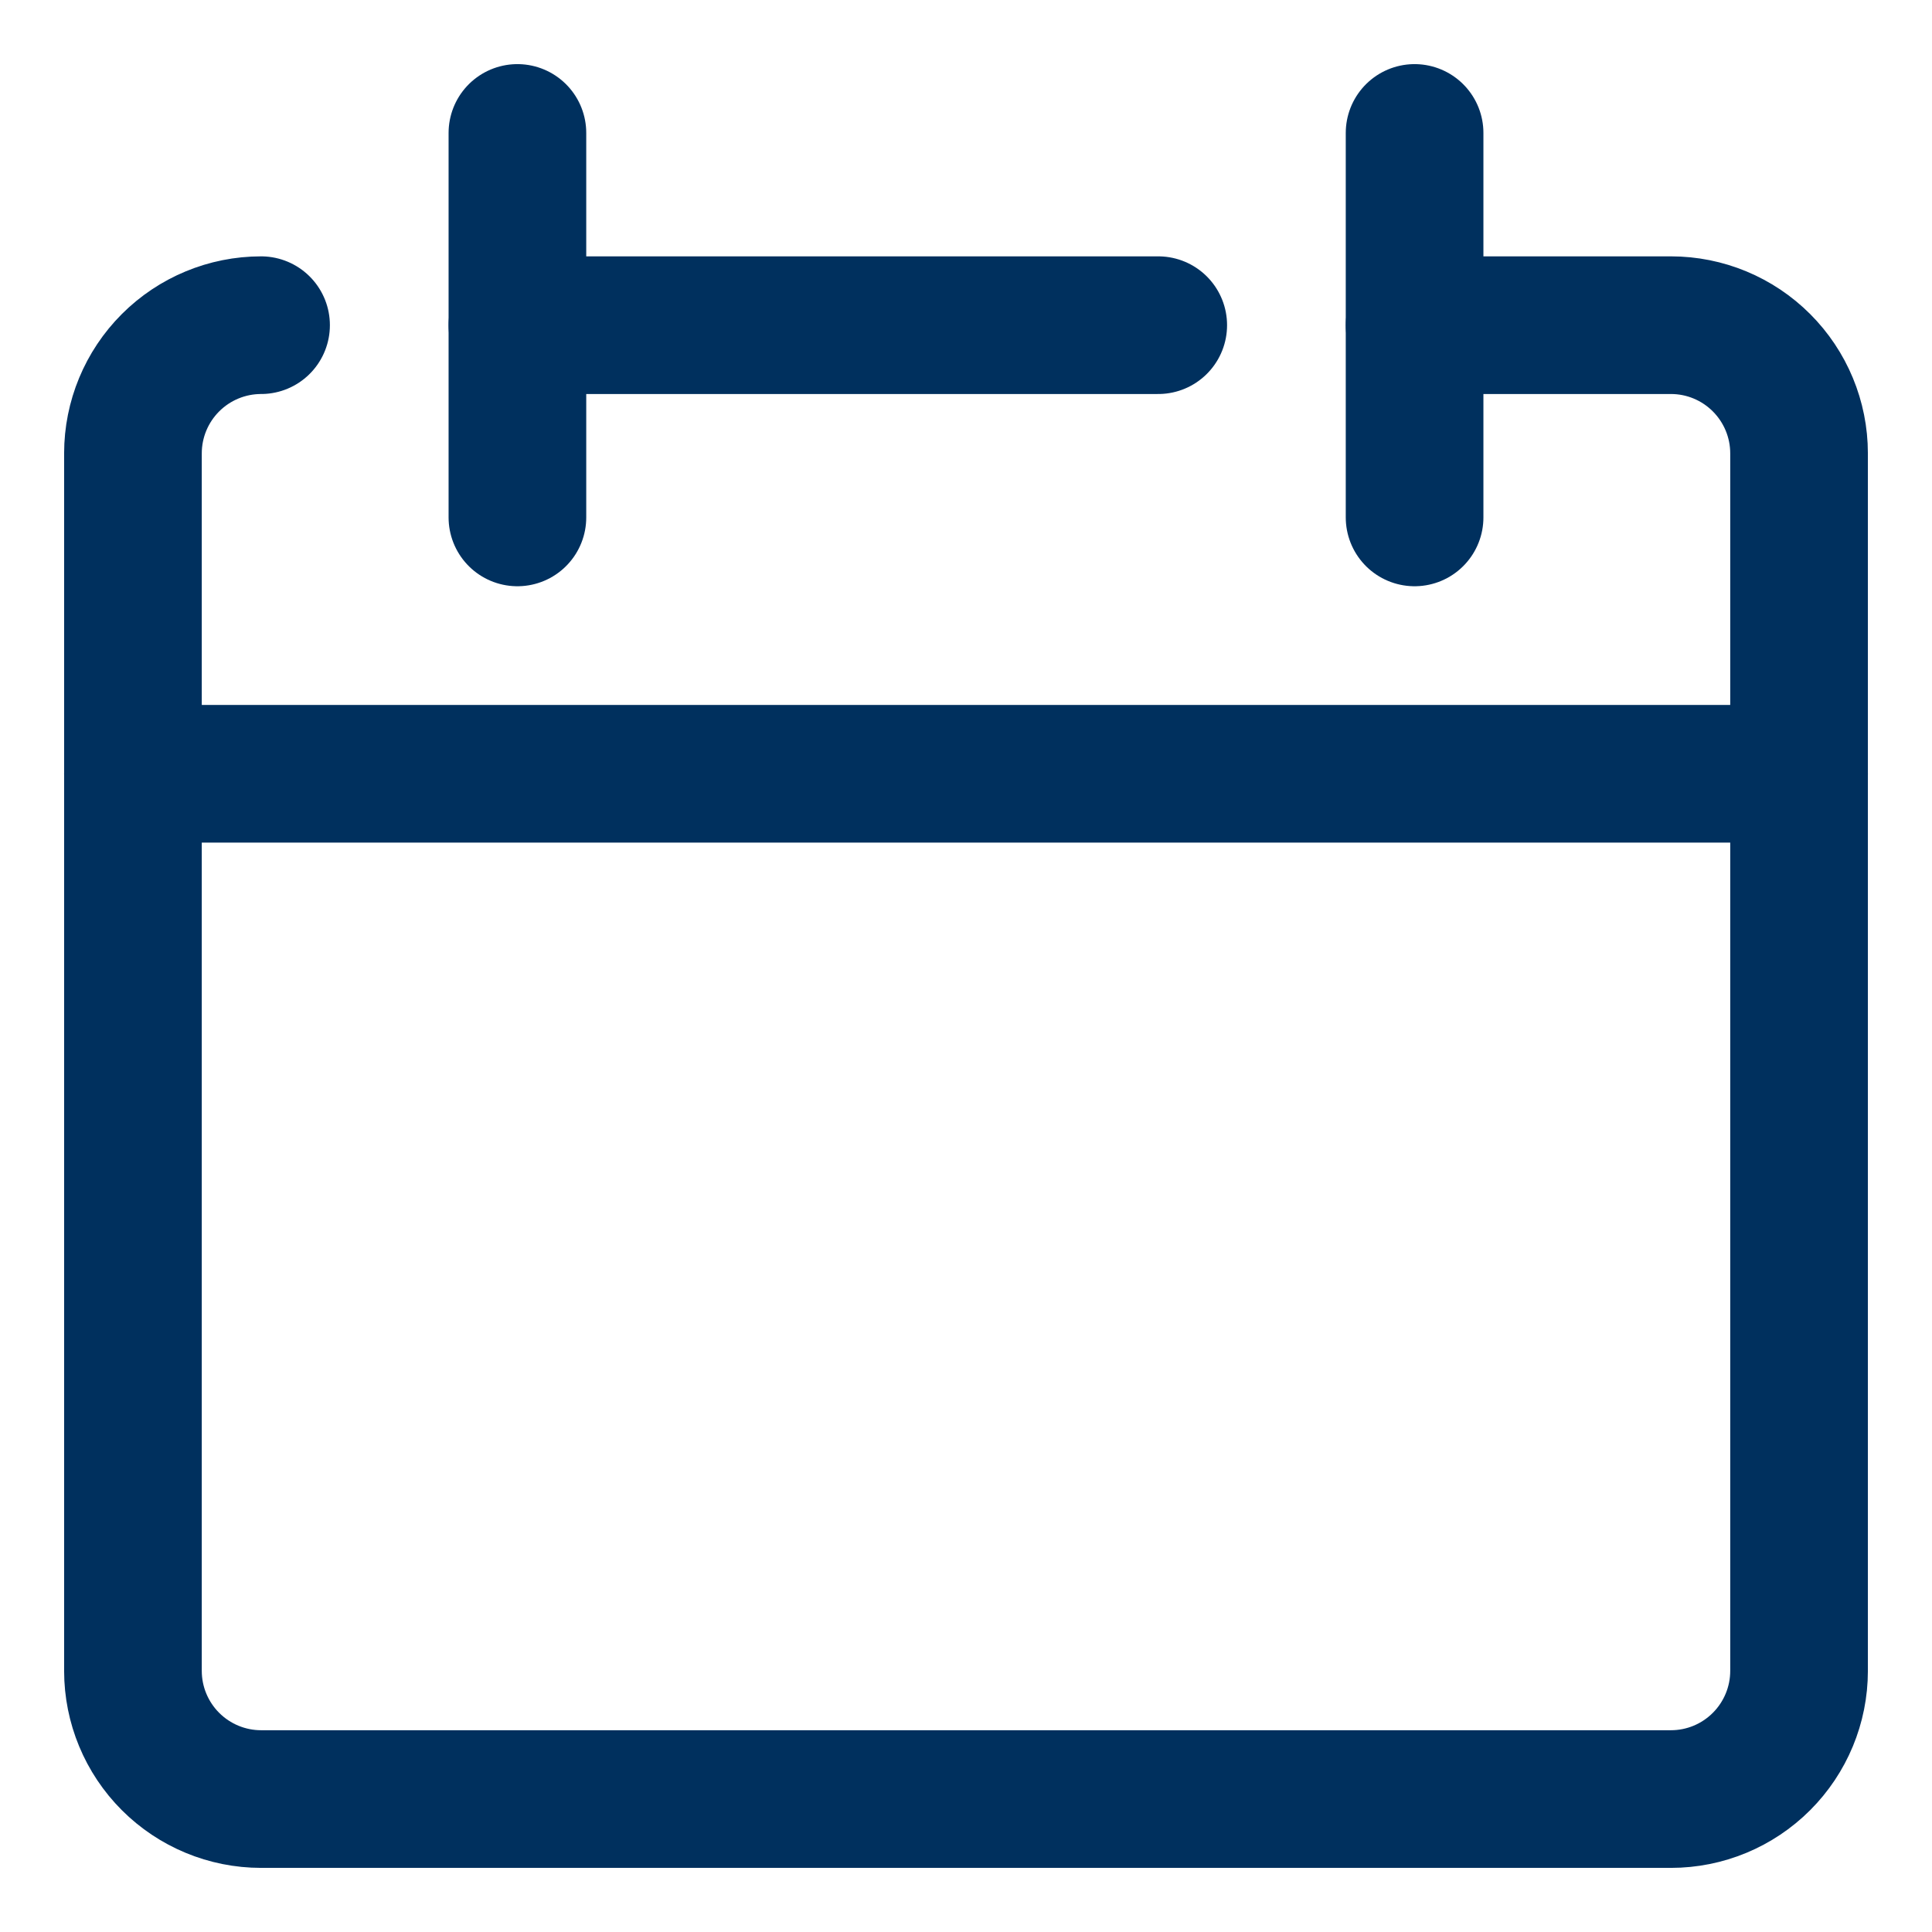 <svg width="16" height="16" viewBox="0 0 16 16" fill="none" xmlns="http://www.w3.org/2000/svg">
<path d="M2.162 2.693C1.881 2.693 1.611 2.805 1.412 3.004C1.213 3.203 1.101 3.473 1.101 3.754V13.838C1.101 14.119 1.213 14.389 1.412 14.588C1.611 14.787 1.881 14.899 2.162 14.899H13.838C14.12 14.899 14.389 14.787 14.588 14.588C14.787 14.389 14.899 14.119 14.899 13.838V3.754C14.899 3.473 14.787 3.203 14.588 3.004C14.389 2.805 14.12 2.693 13.838 2.693H11.715" stroke="#00305E" stroke-width="1.14" stroke-linecap="round" stroke-linejoin="round"/>
<path d="M1.101 6.408H14.899" stroke="#00305E" stroke-width="1.14" stroke-linecap="round" stroke-linejoin="round"/>
<path d="M4.285 1.101V4.285" stroke="#00305E" stroke-width="1.14" stroke-linecap="round" stroke-linejoin="round"/>
<path d="M11.715 1.101V4.285" stroke="#00305E" stroke-width="1.14" stroke-linecap="round" stroke-linejoin="round"/>
<path d="M4.285 2.693H9.592" stroke="#00305E" stroke-width="1.14" stroke-linecap="round" stroke-linejoin="round"/>
</svg>
